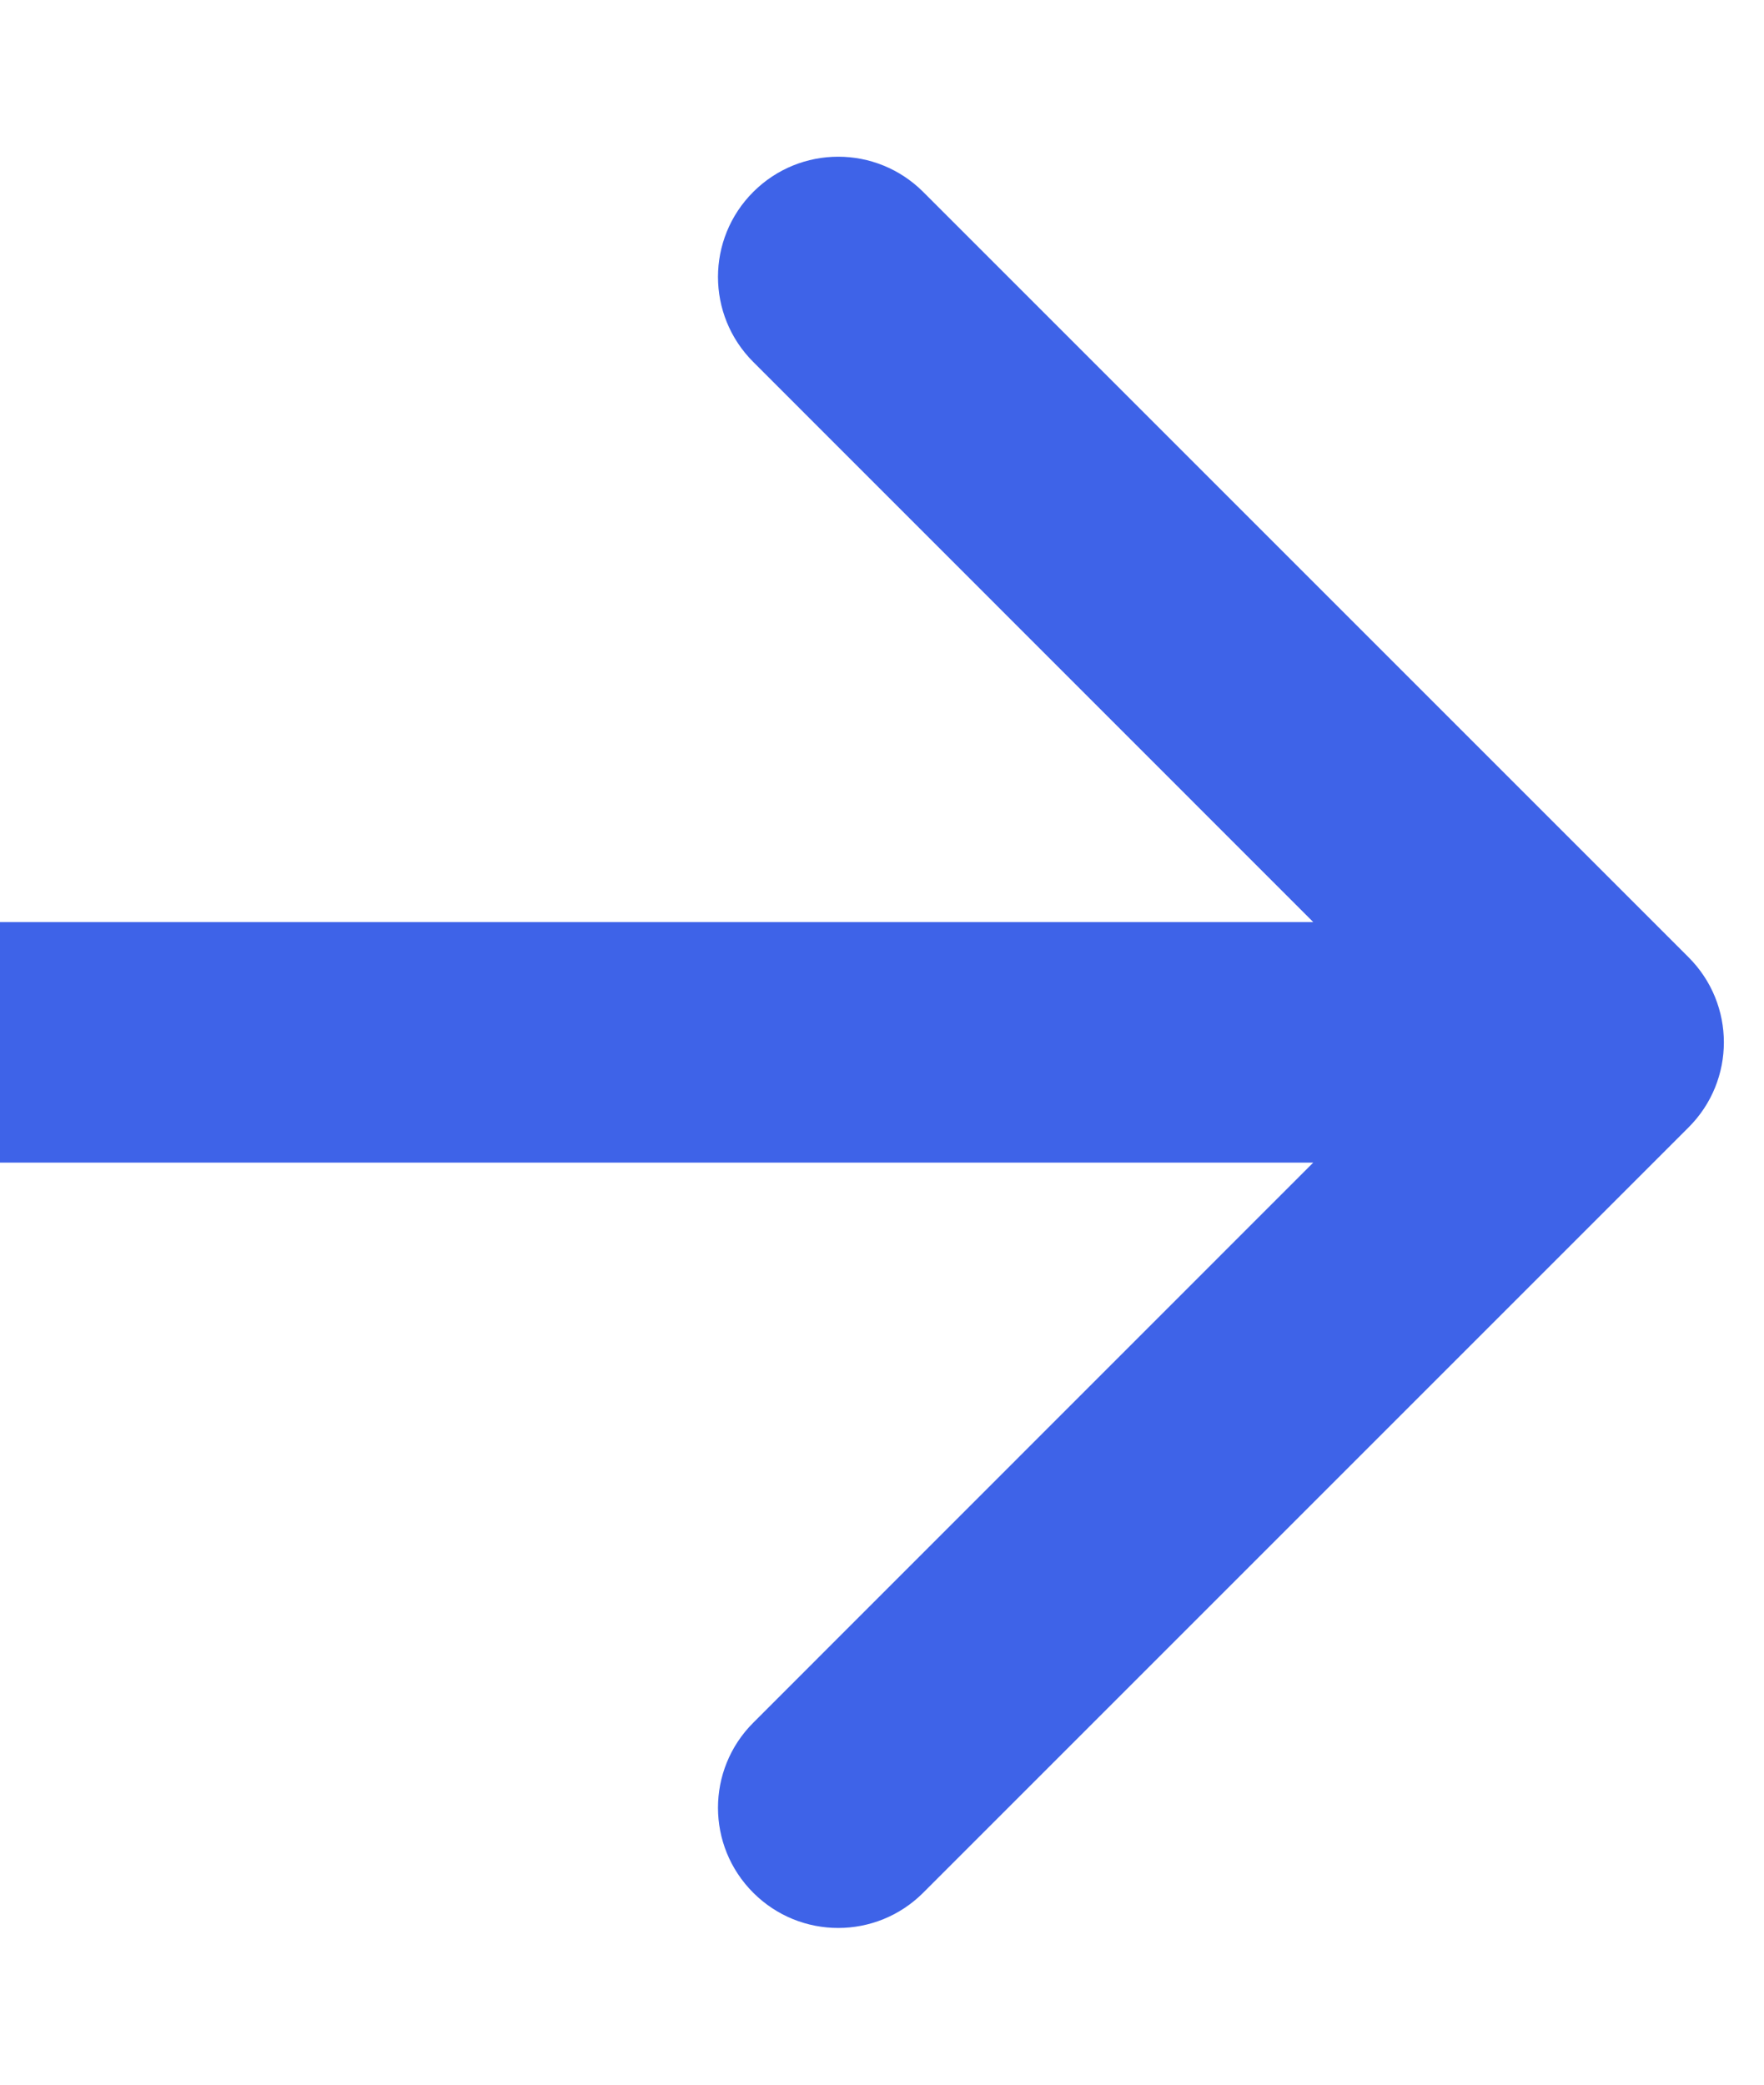 <svg width="11" height="13" viewBox="0 0 11 13" fill="none" xmlns="http://www.w3.org/2000/svg">
<path d="M10.53 7.03C10.823 6.737 10.823 6.263 10.53 5.97L5.757 1.197C5.464 0.904 4.99 0.904 4.697 1.197C4.404 1.49 4.404 1.964 4.697 2.257L8.939 6.5L4.697 10.743C4.404 11.036 4.404 11.51 4.697 11.803C4.99 12.096 5.464 12.096 5.757 11.803L10.53 7.03ZM-6.55671e-08 7.25L10 7.25L10 5.75L6.55671e-08 5.75L-6.55671e-08 7.25Z" fill="#3E63E8"/>
</svg>
